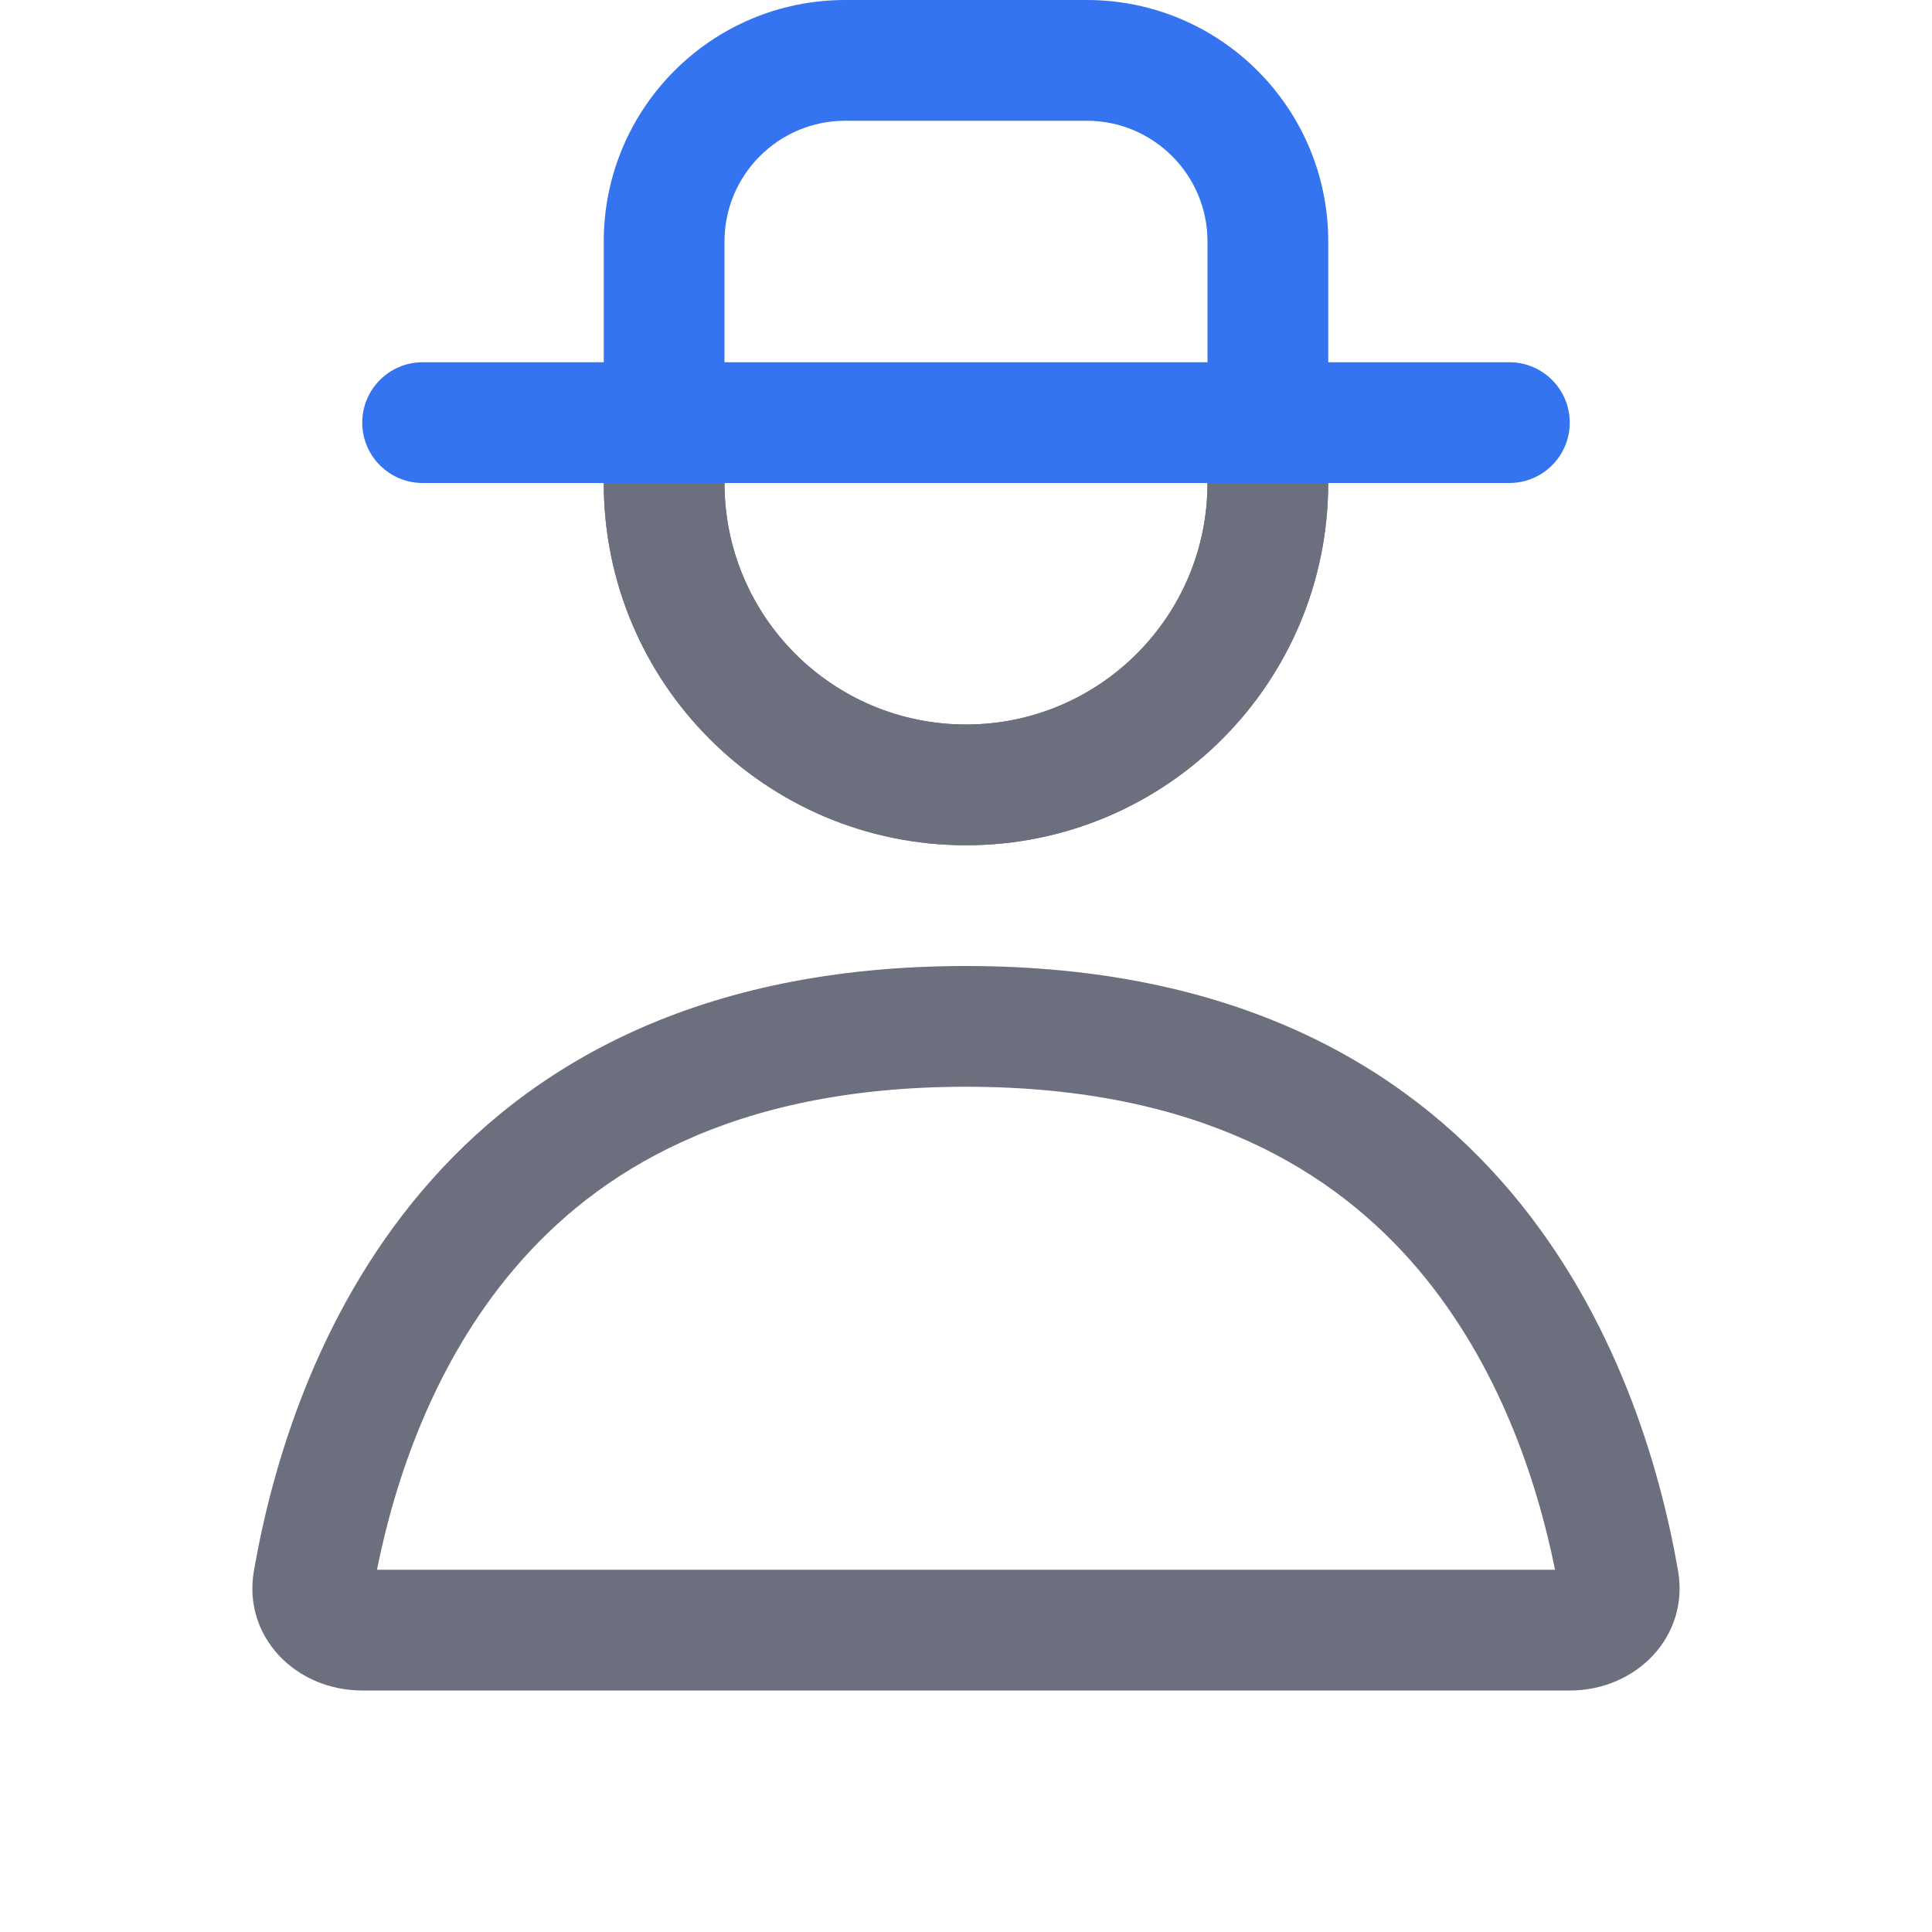 <!-- Copyright 2000-2024 JetBrains s.r.o. and contributors. Use of this source code is governed by the Apache 2.0 license. -->
<svg width="16" height="16" viewBox="0 0 16 16" fill="none" xmlns="http://www.w3.org/2000/svg">
<path fill-rule="evenodd" clip-rule="evenodd" d="M5 4C5 5.657 6.343 7 8 7C9.657 7 11 5.657 11 4H10C10 5.105 9.105 6 8 6C6.895 6 6 5.105 6 4H5Z" fill="#6C707E" />
<path fill-rule="evenodd" clip-rule="evenodd" d="M5 2V3H3.5C3.224 3 3 3.224 3 3.5C3 3.776 3.224 4 3.5 4H12.5C12.776 4 13 3.776 13 3.5C13 3.224 12.776 3 12.5 3H11V2C11 0.895 10.105 0 9 0H7C5.895 0 5 0.895 5 2ZM6 3V2C6 1.448 6.448 1 7 1H9C9.552 1 10 1.448 10 2V3H6Z" fill="#3574F0" />
<path d="M5 4C5 5.657 6.343 7 8 7C9.656 7 10.999 5.657 10.999 4H10C10 5.105 9.104 6 8 6C6.895 6 6 5.105 6 4H5Z" fill="#6C707E" />
<path fill-rule="evenodd" clip-rule="evenodd" d="M2.103 13.008C2.399 11.303 3.548 8 8 8C12.452 8 13.6 11.303 13.897 13.008C13.991 13.552 13.552 14 13 14H3C2.447 14 2.008 13.552 2.103 13.008ZM12.878 13C12.728 12.255 12.408 11.295 11.744 10.511C11.059 9.704 9.941 9 8 9C6.058 9 4.94 9.704 4.256 10.511C3.591 11.295 3.271 12.255 3.122 13H12.878Z" fill="#6C707E" />
</svg>
